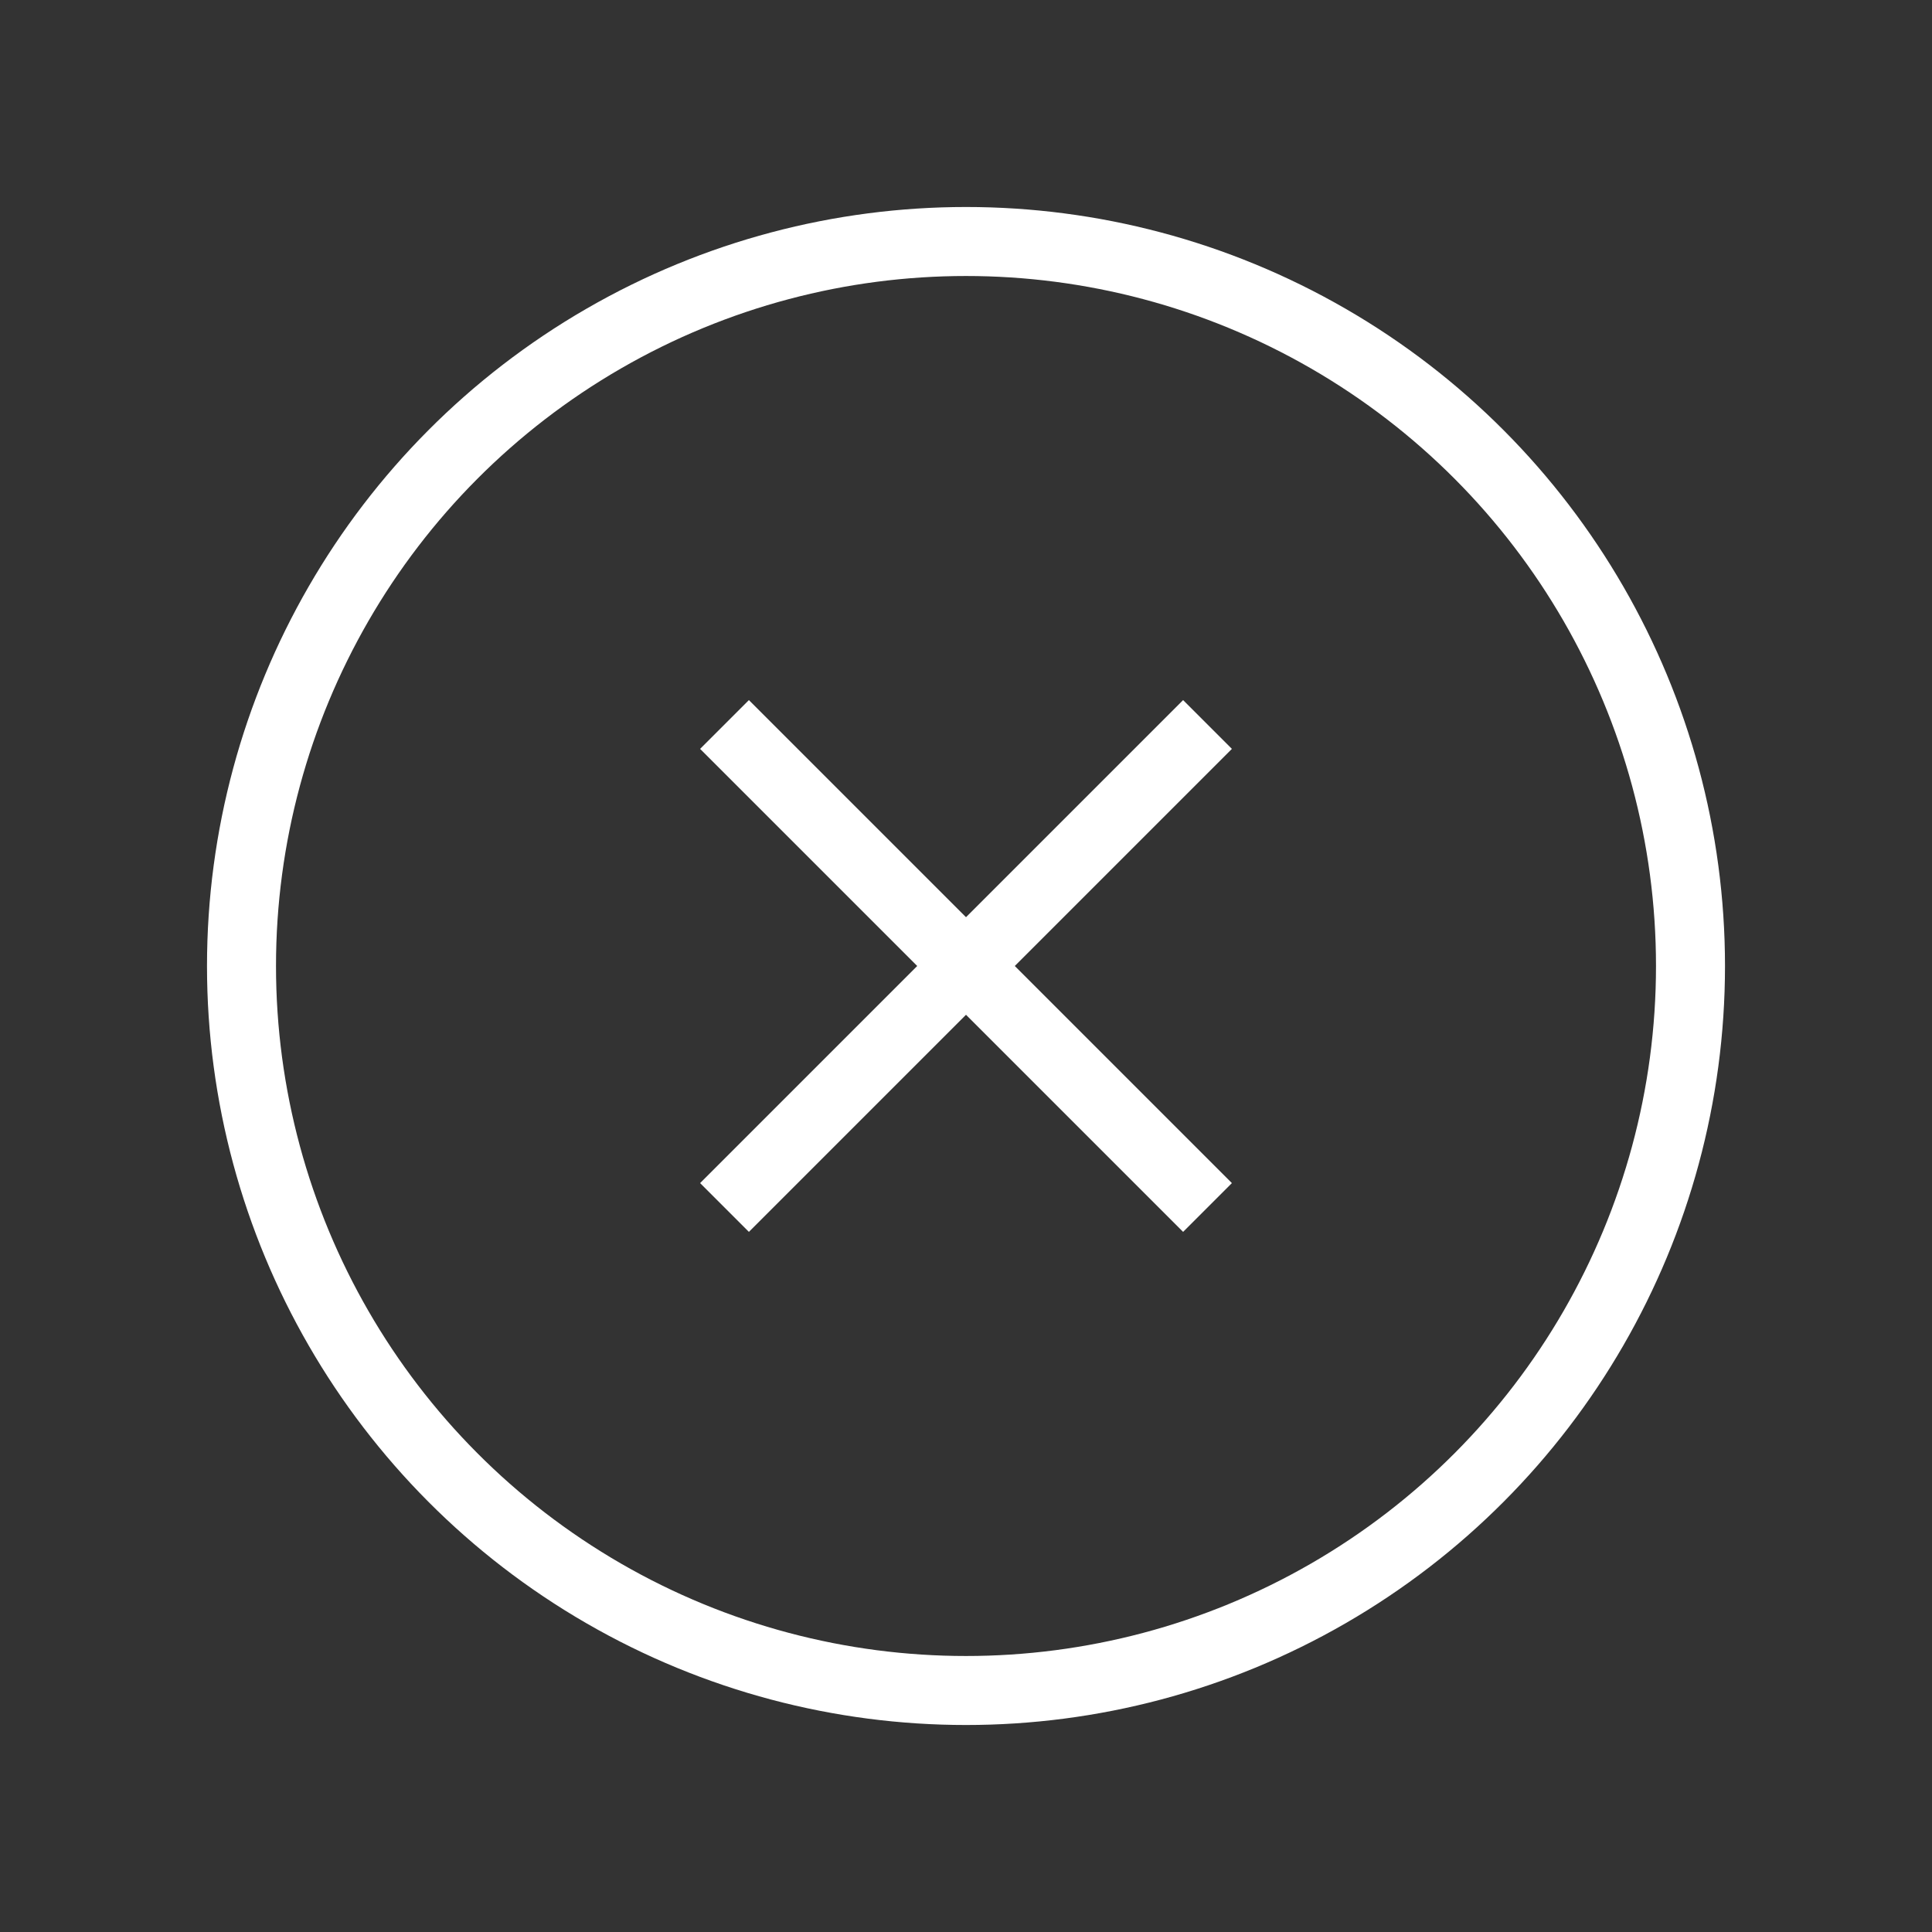 <svg xmlns="http://www.w3.org/2000/svg" width="28" height="28" viewBox="0 0 28 28" fill="none"><rect x="0" y="0" width="28" height="28" fill="#333333" stroke="none"/><circle cx="14" cy="14" r="10.5" stroke="white"></circle><path d="M10.5 17.5L17.5 10.5" stroke="white"></path><path d="M17.5 17.5L10.5 10.5" stroke="white"></path></svg>
